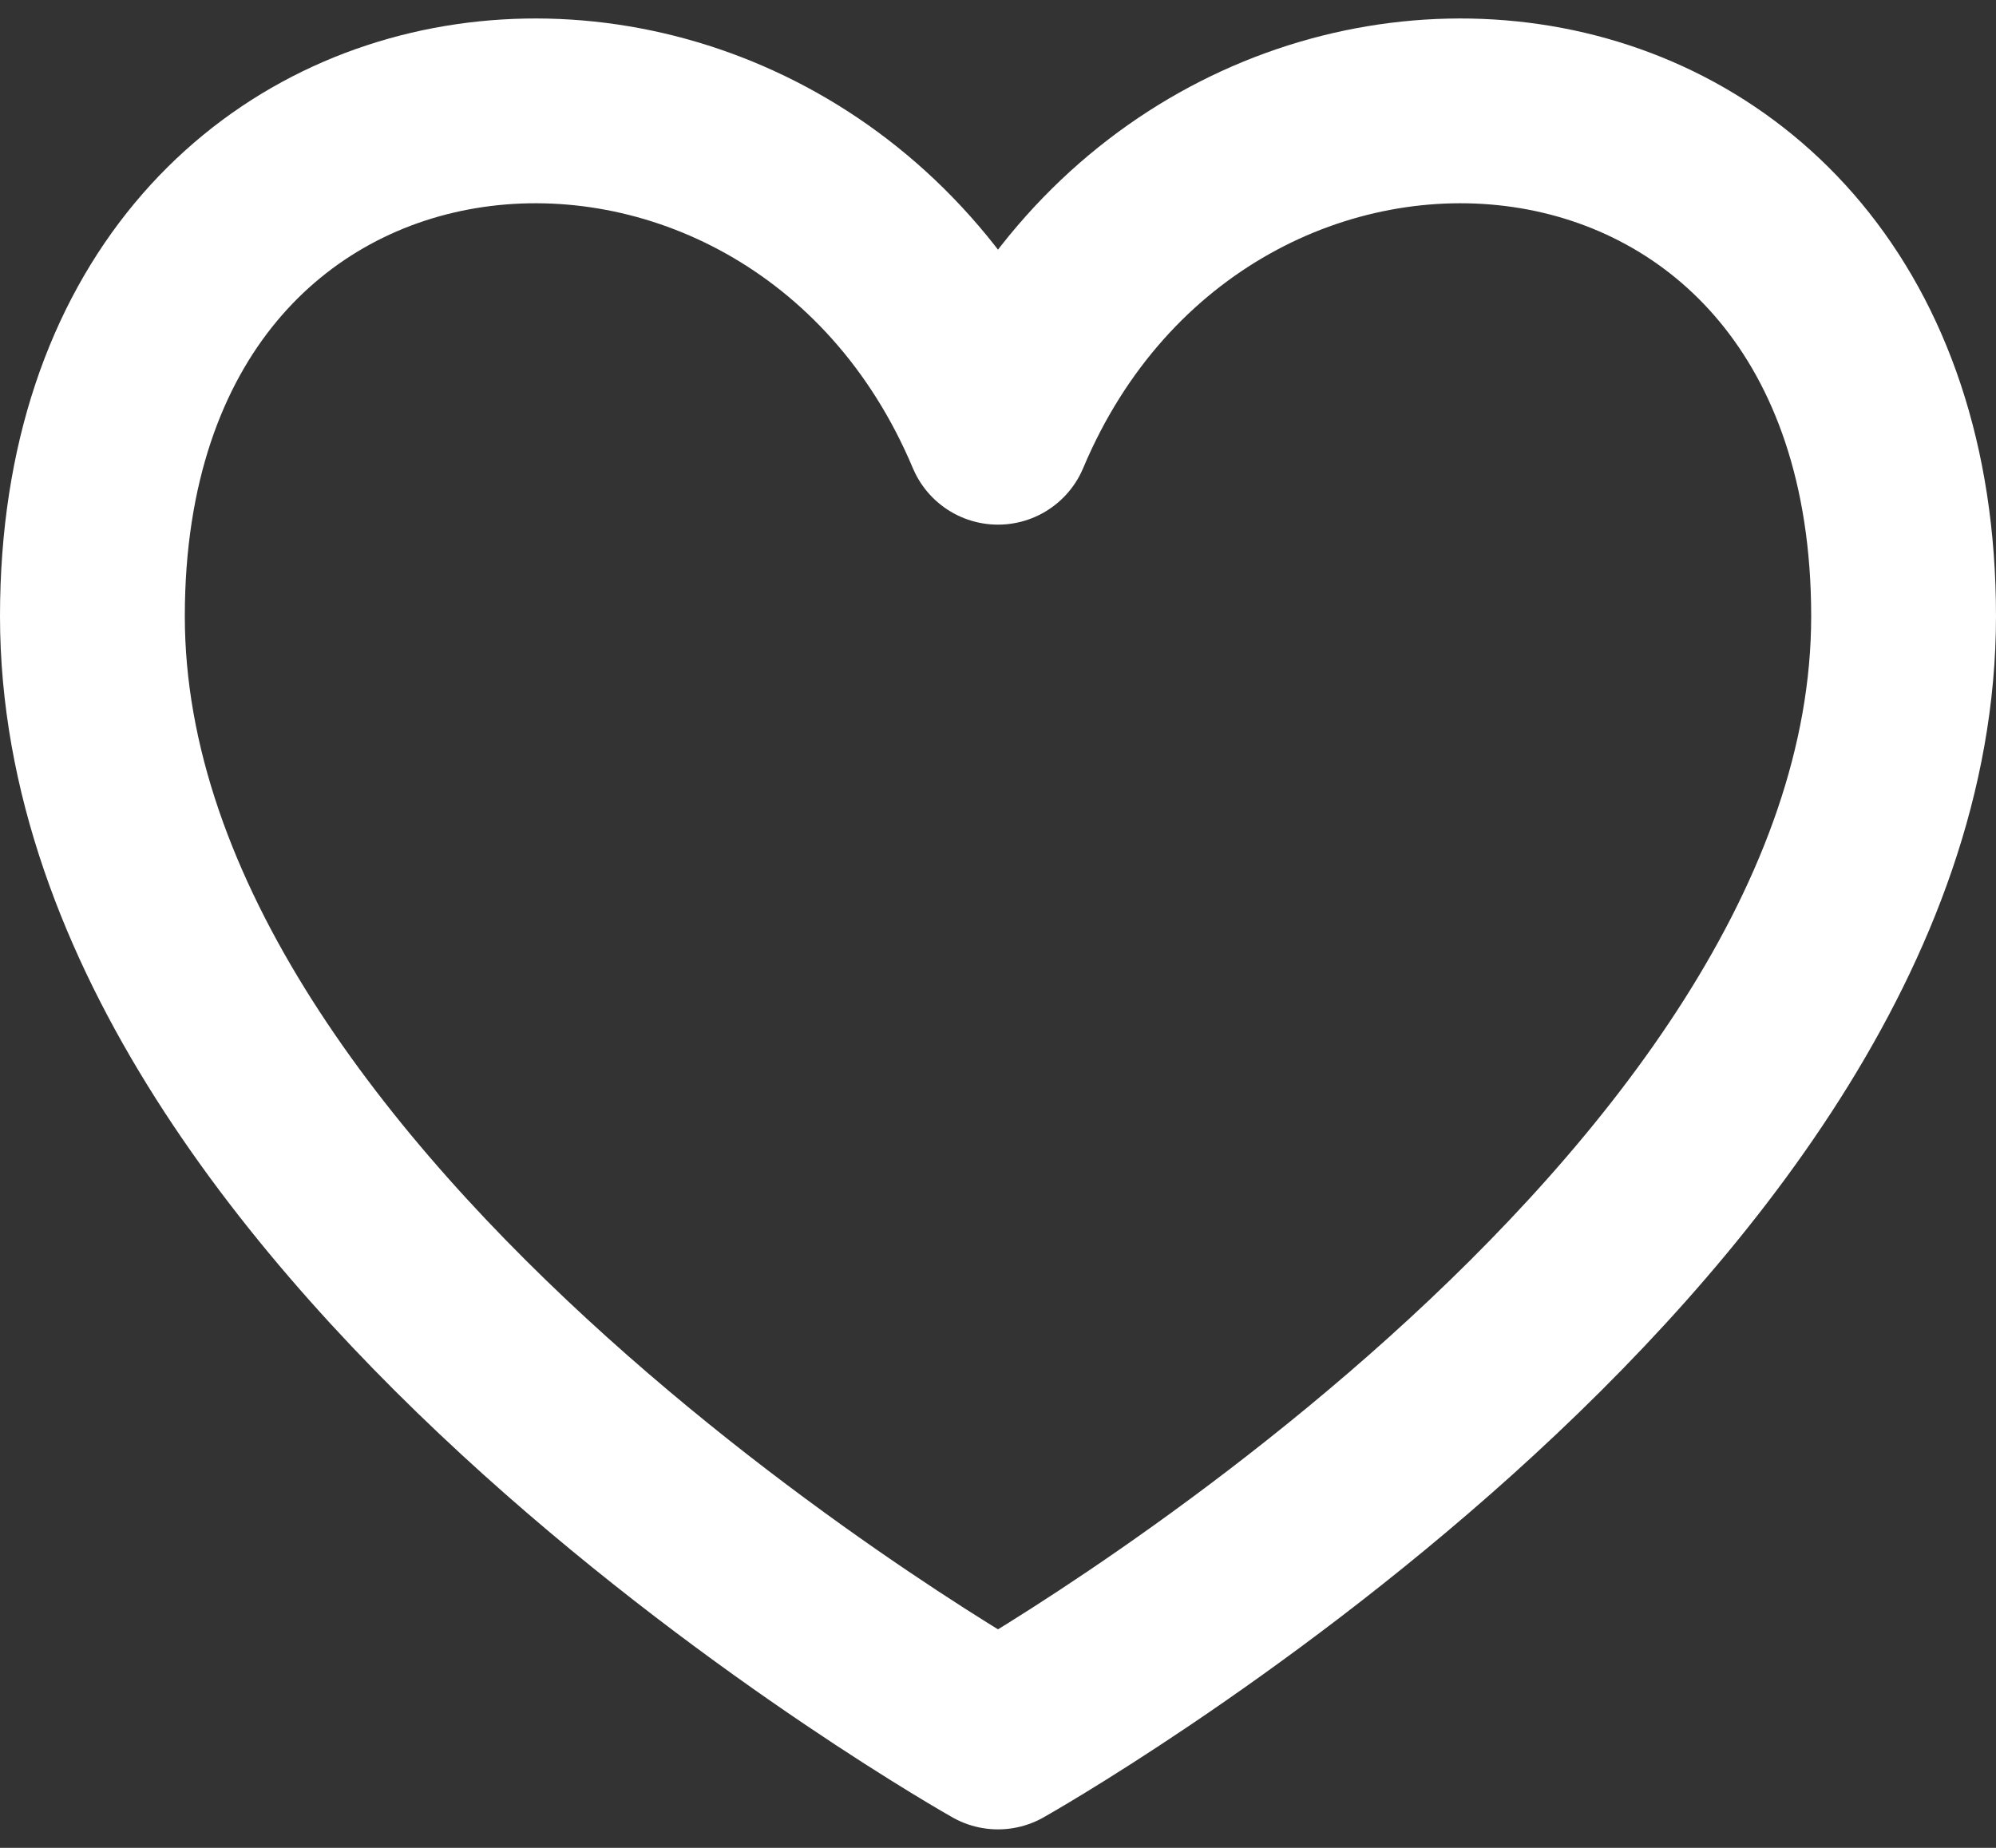 <?xml version="1.0" encoding="UTF-8"?>
<svg xmlns="http://www.w3.org/2000/svg" width="54" height="50" viewBox="0 0 54 50" fill="none">
  <rect x="0" y="0" width="54" height="50" fill="#333333" stroke="none"/>
  <path d="M27 11.696C21.556 -1.246 2.5 0.132 2.5 16.674C2.5 33.215 27 47 27 47C27 47 51.5 33.215 51.5 16.674C51.5 0.132 32.444 -1.246 27 11.696Z" stroke="white" stroke-width="5" stroke-linecap="round" stroke-linejoin="round"></path>
</svg>
